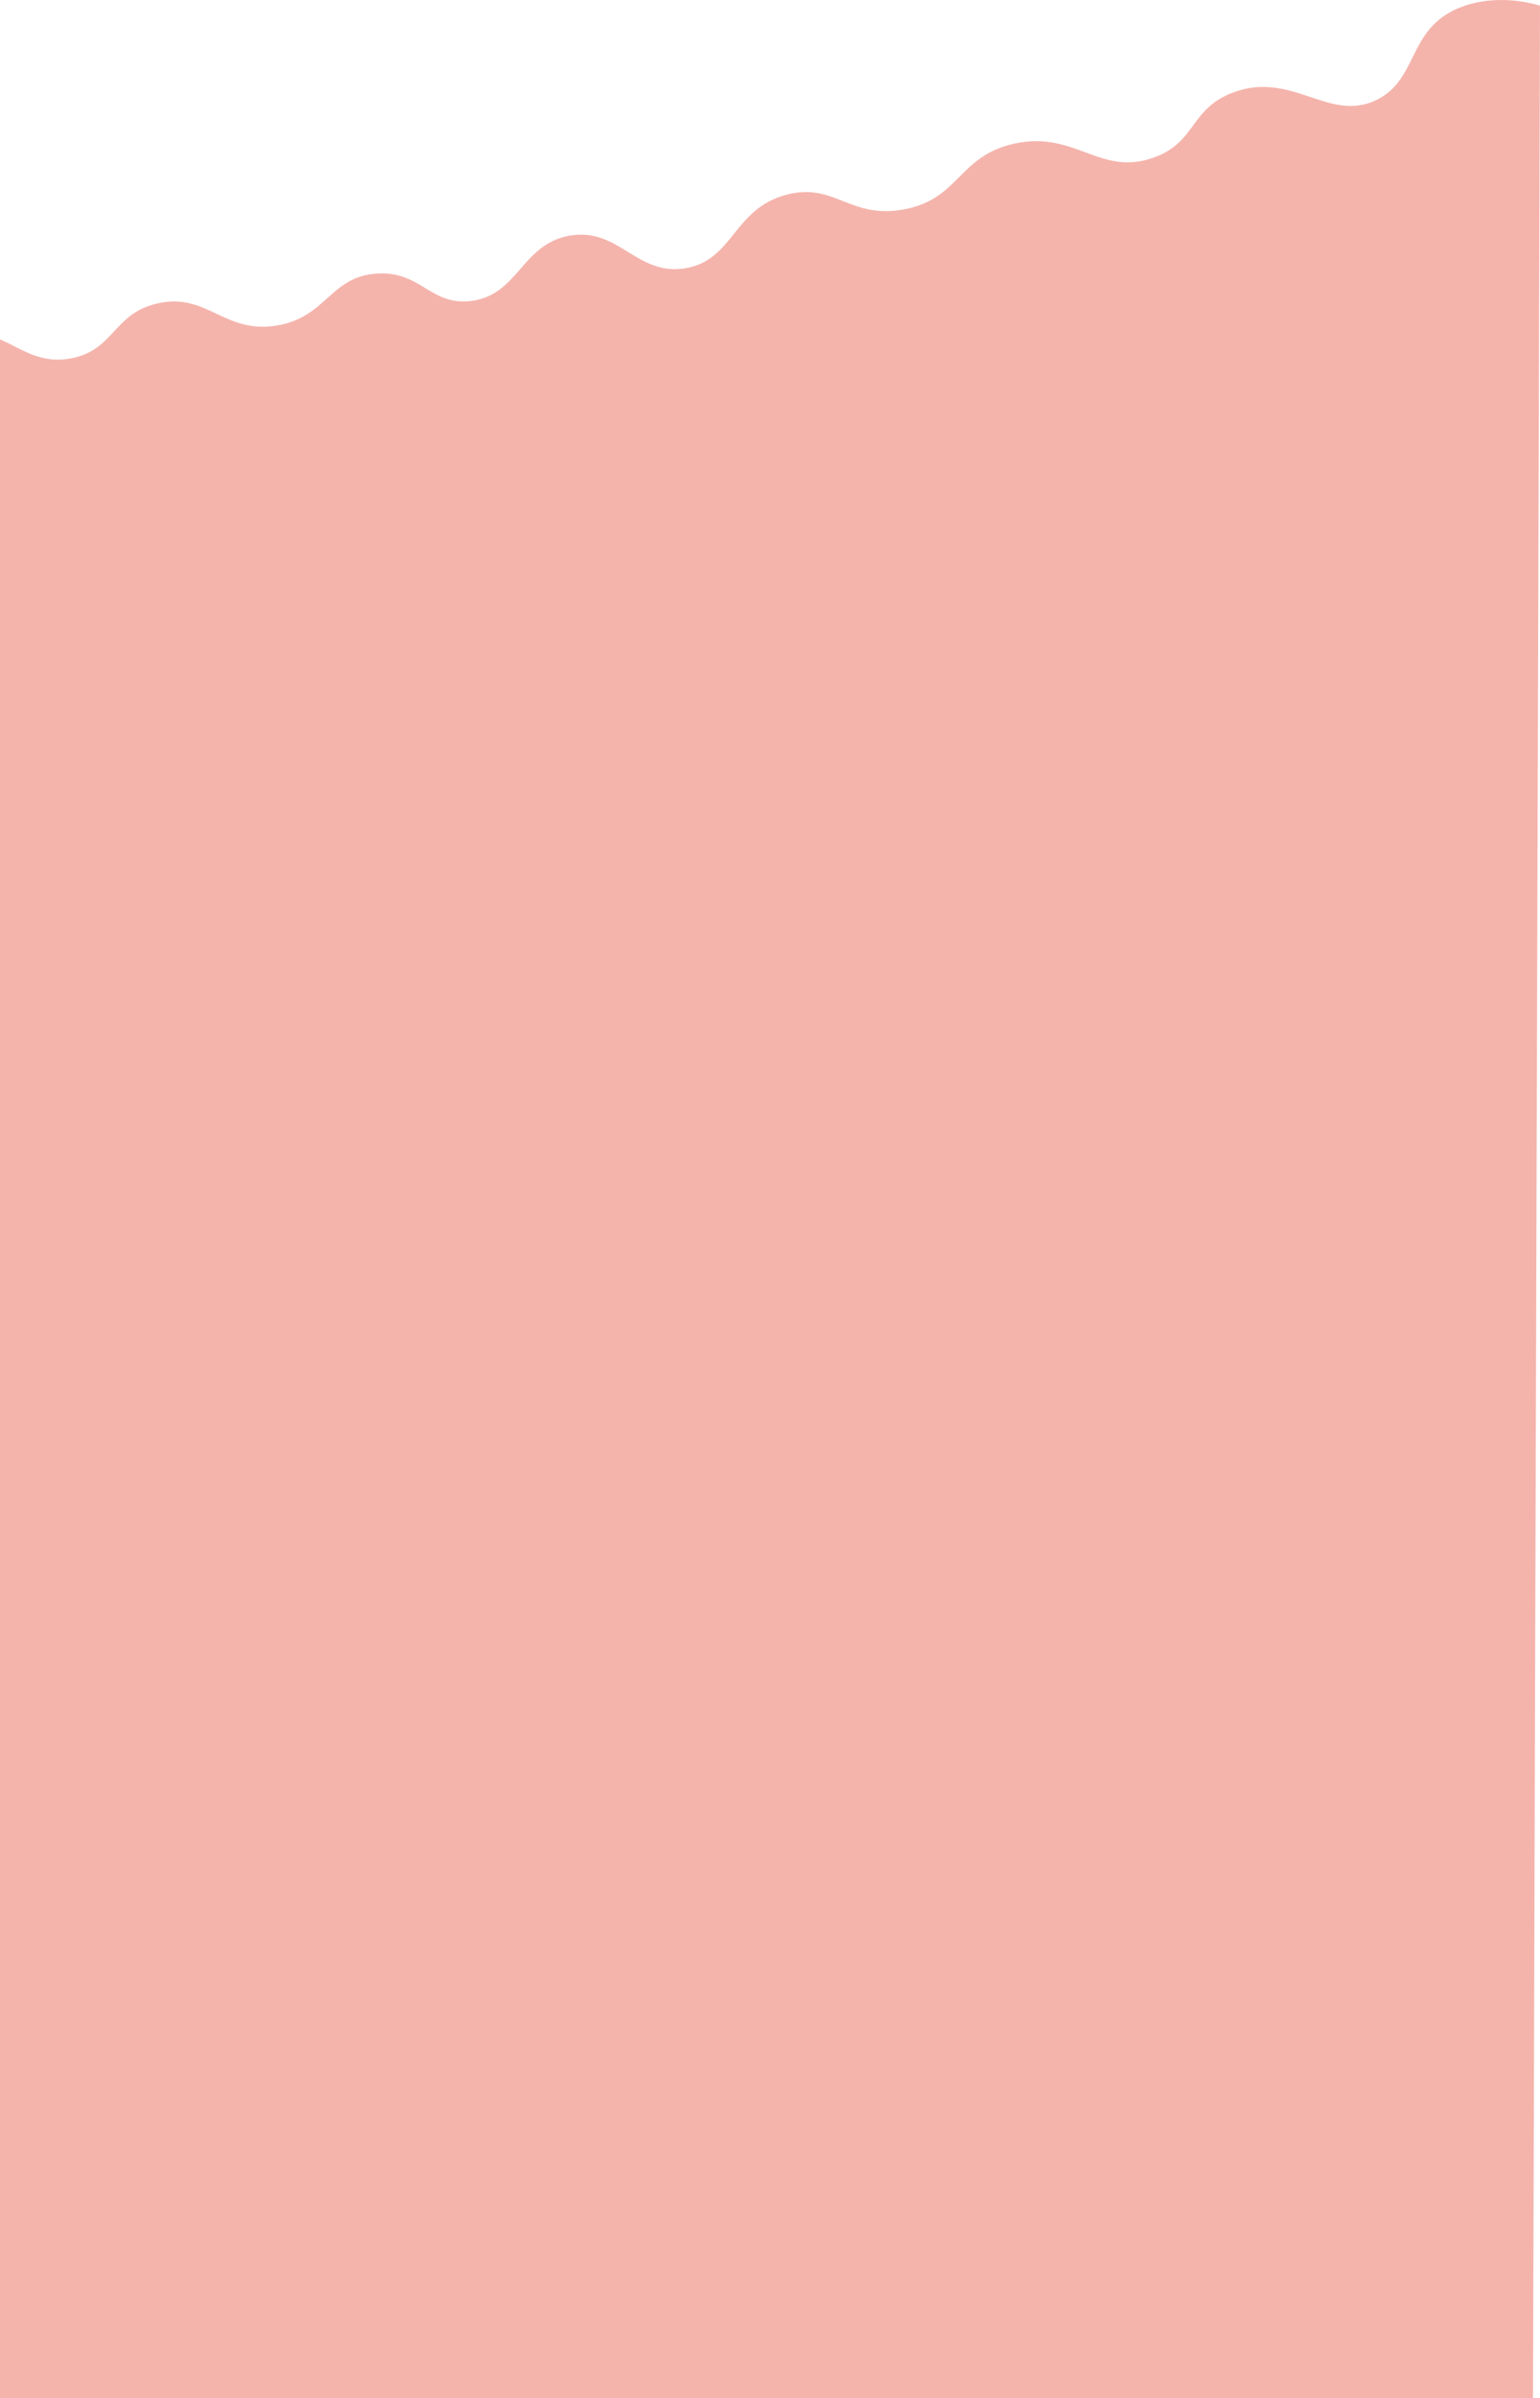 <svg xmlns="http://www.w3.org/2000/svg" width="1920" height="2987.56" viewBox="0 0 1920 2987.56"><path d="M1716.438,124.375c-59.236,29.249-105.366-36.741-179.029-9.143-54.4,20.383-45.577,62.388-99.7,81.366-66.77,23.412-97.467-34.472-173.487-17.576-69.823,15.517-68.033,69.7-138.374,82.072-66.609,11.712-85.294-33.869-144.6-18.689-67.208,17.2-66.236,81.627-126.659,91.8-60.756,10.226-82.936-51.341-144.273-40.627-60.491,10.568-64.013,74.834-123.932,81.516-50.024,5.58-61.6-37.647-116.268-34.268-58.629,3.621-62.688,54.409-124.965,64.719-65.829,10.9-86.957-41.6-148.85-27.529-55.315,12.572-53.361,57.9-107.236,68.344C50.431,453.851,27.663,434.773,0,422.8V2987.56H1911.08s.077-1.137.219-3.229L1920,7.1c-27.871-8.483-71.708-12.564-109.144,6.524-55.173,28.136-44.379,86.047-94.418,110.753" transform="translate(0 0)" fill="#f4b4ac"/></svg>